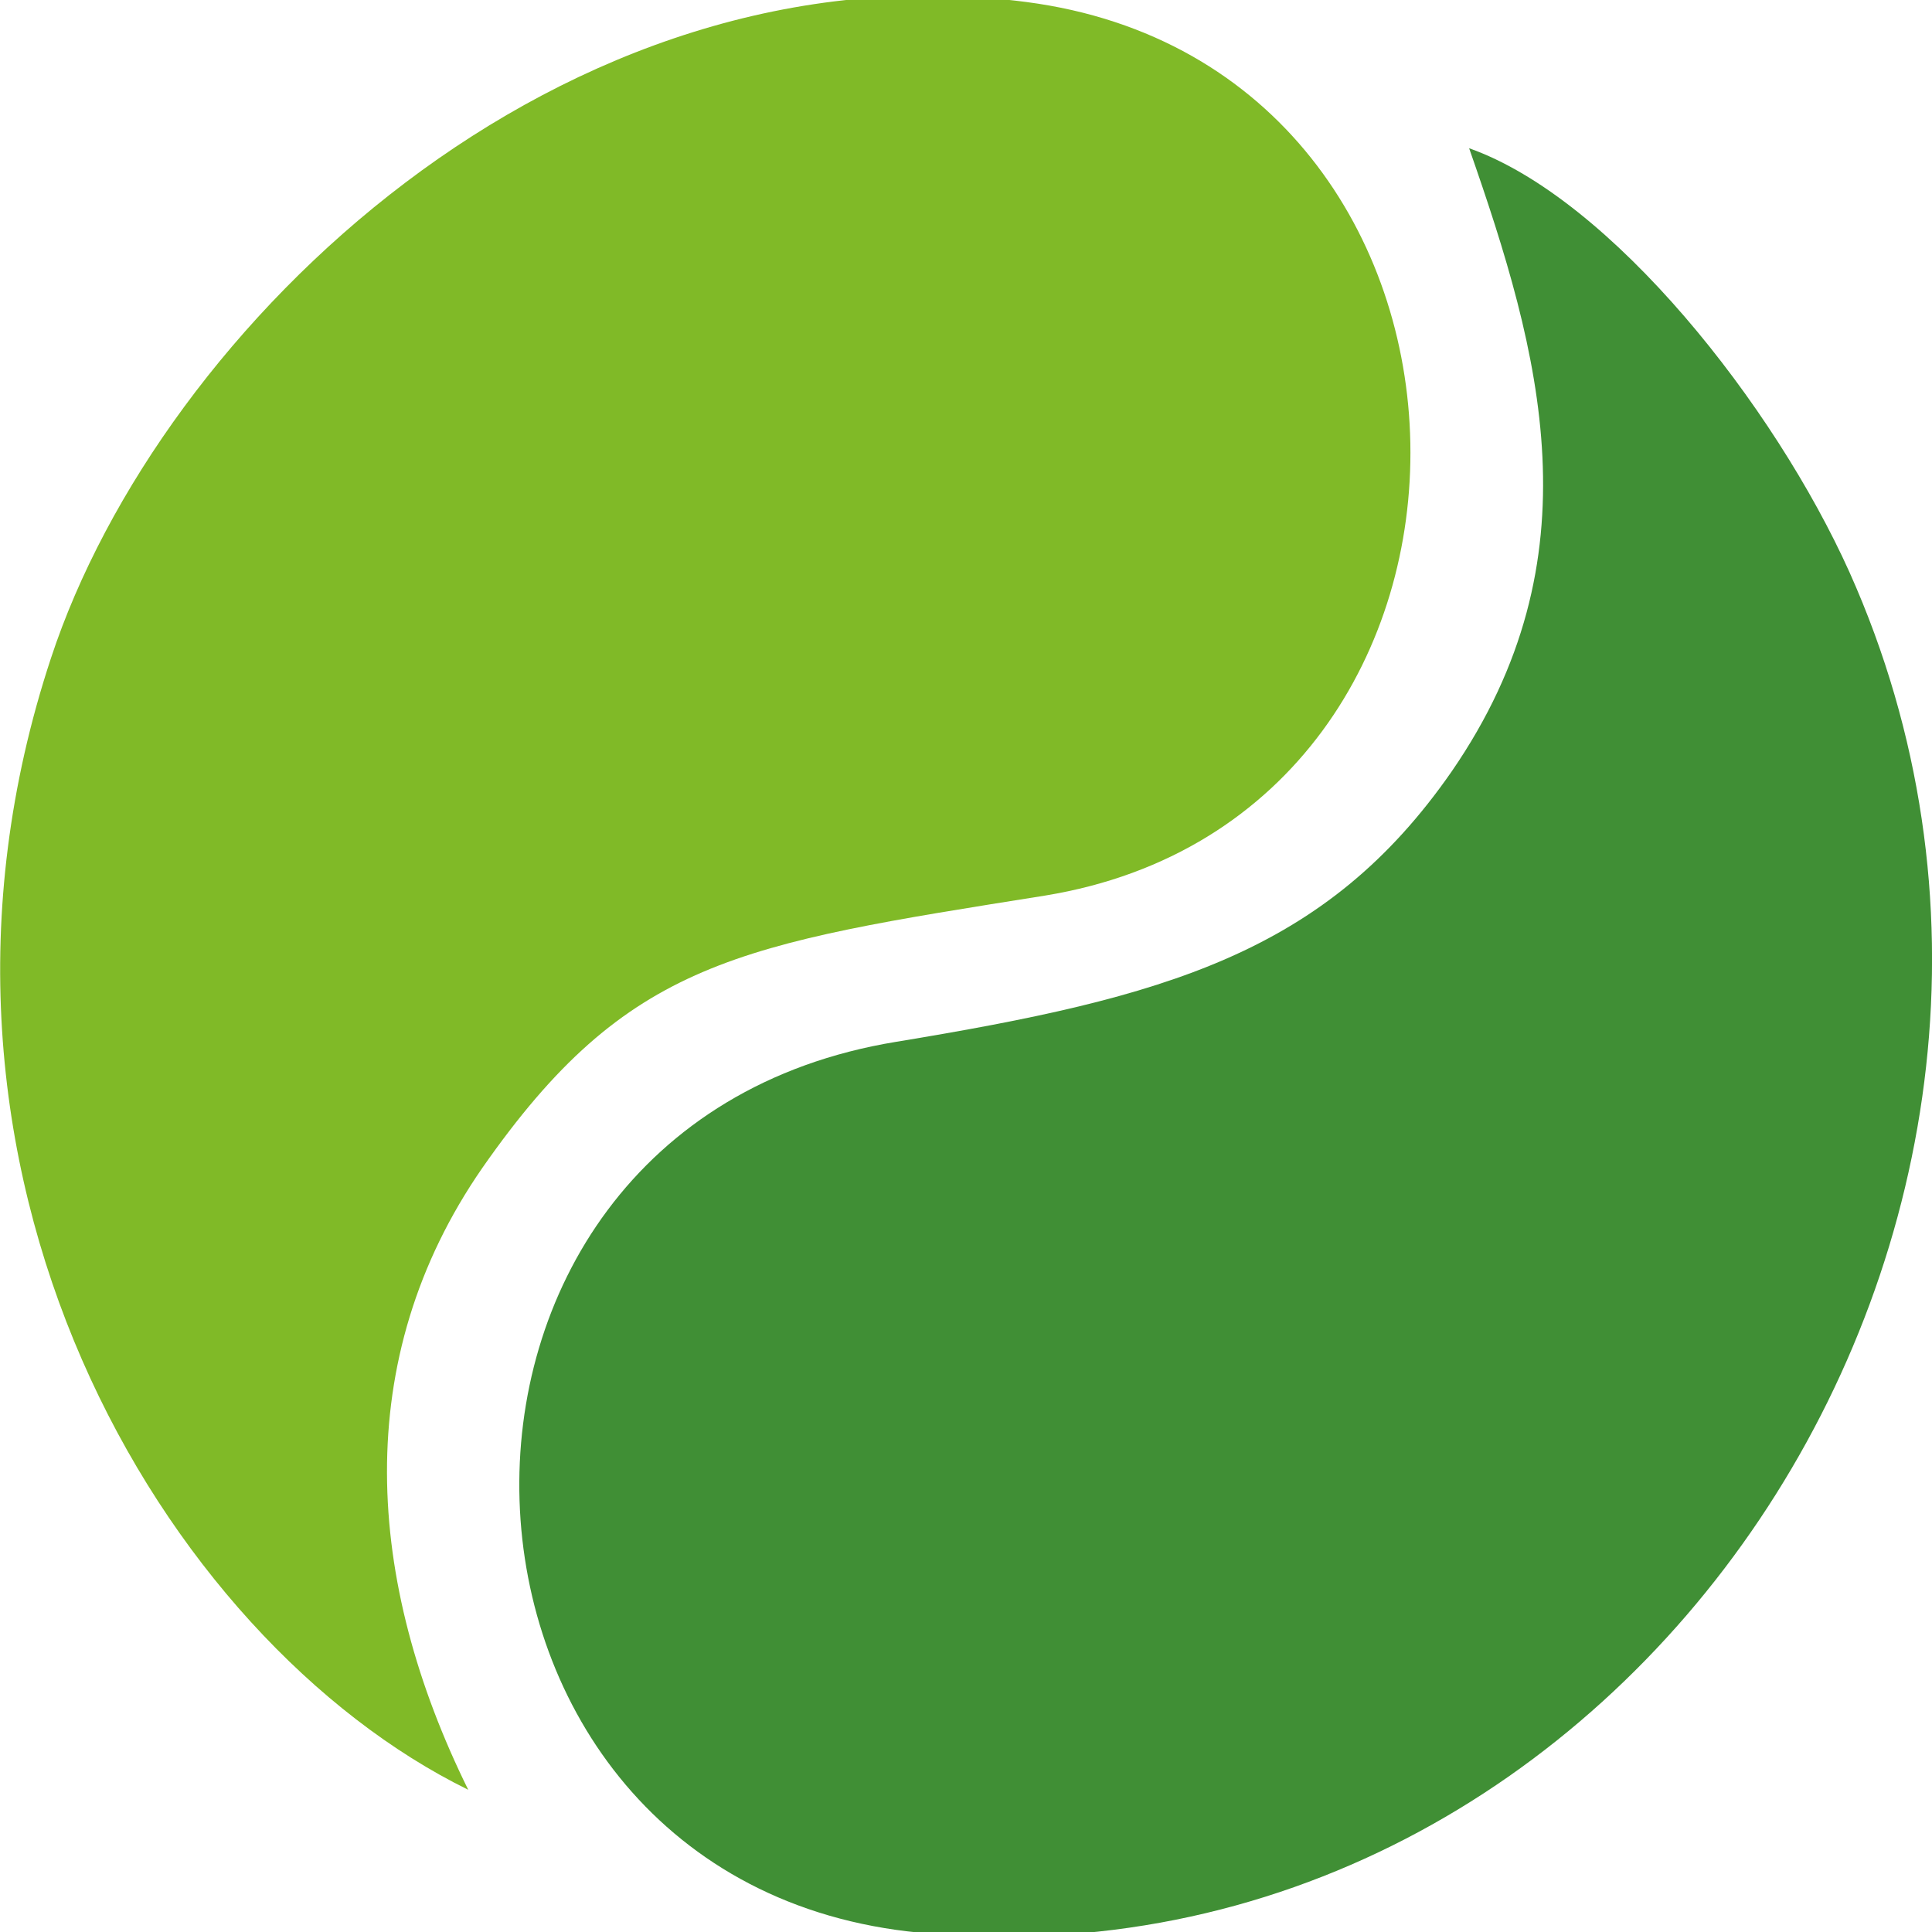<?xml version="1.0" encoding="utf-8"?>
<!-- Generator: Adobe Illustrator 24.0.1, SVG Export Plug-In . SVG Version: 6.00 Build 0)  -->
<svg version="1.1" id="Слой_1" xmlns="http://www.w3.org/2000/svg" xmlns:xlink="http://www.w3.org/1999/xlink" x="0px" y="0px"
	 viewBox="0 0 288 288" style="enable-background:new 0 0 288 288;" xml:space="preserve">
<style type="text/css">
	.st0{fill:#80BA27;}
	.st1{fill:#408F35;}
</style>
<path class="st0" d="M69.8,266.8c-15.3-31-17.7-64.1,2.1-92.7c21.7-31.1,38.1-33.3,83.9-40.6c74-12.1,72.1-123.4-2.8-133.2
	C83.7-8.8,23.9,48.6,7.6,98.1C-17.6,174.4,24.4,244.5,69.8,266.8"/>
<path class="st1" d="M219,22.1c10.7,30.6,19.3,61.1-2.6,92.9c-18.8,27.1-42.7,33.7-82.8,40.3c-77.7,12.7-73.2,125.5,3.5,132.8
	C243,298,318.8,181.6,275.7,85.3C264.5,60.4,240.2,29.6,219,22.1"/>
</svg>
